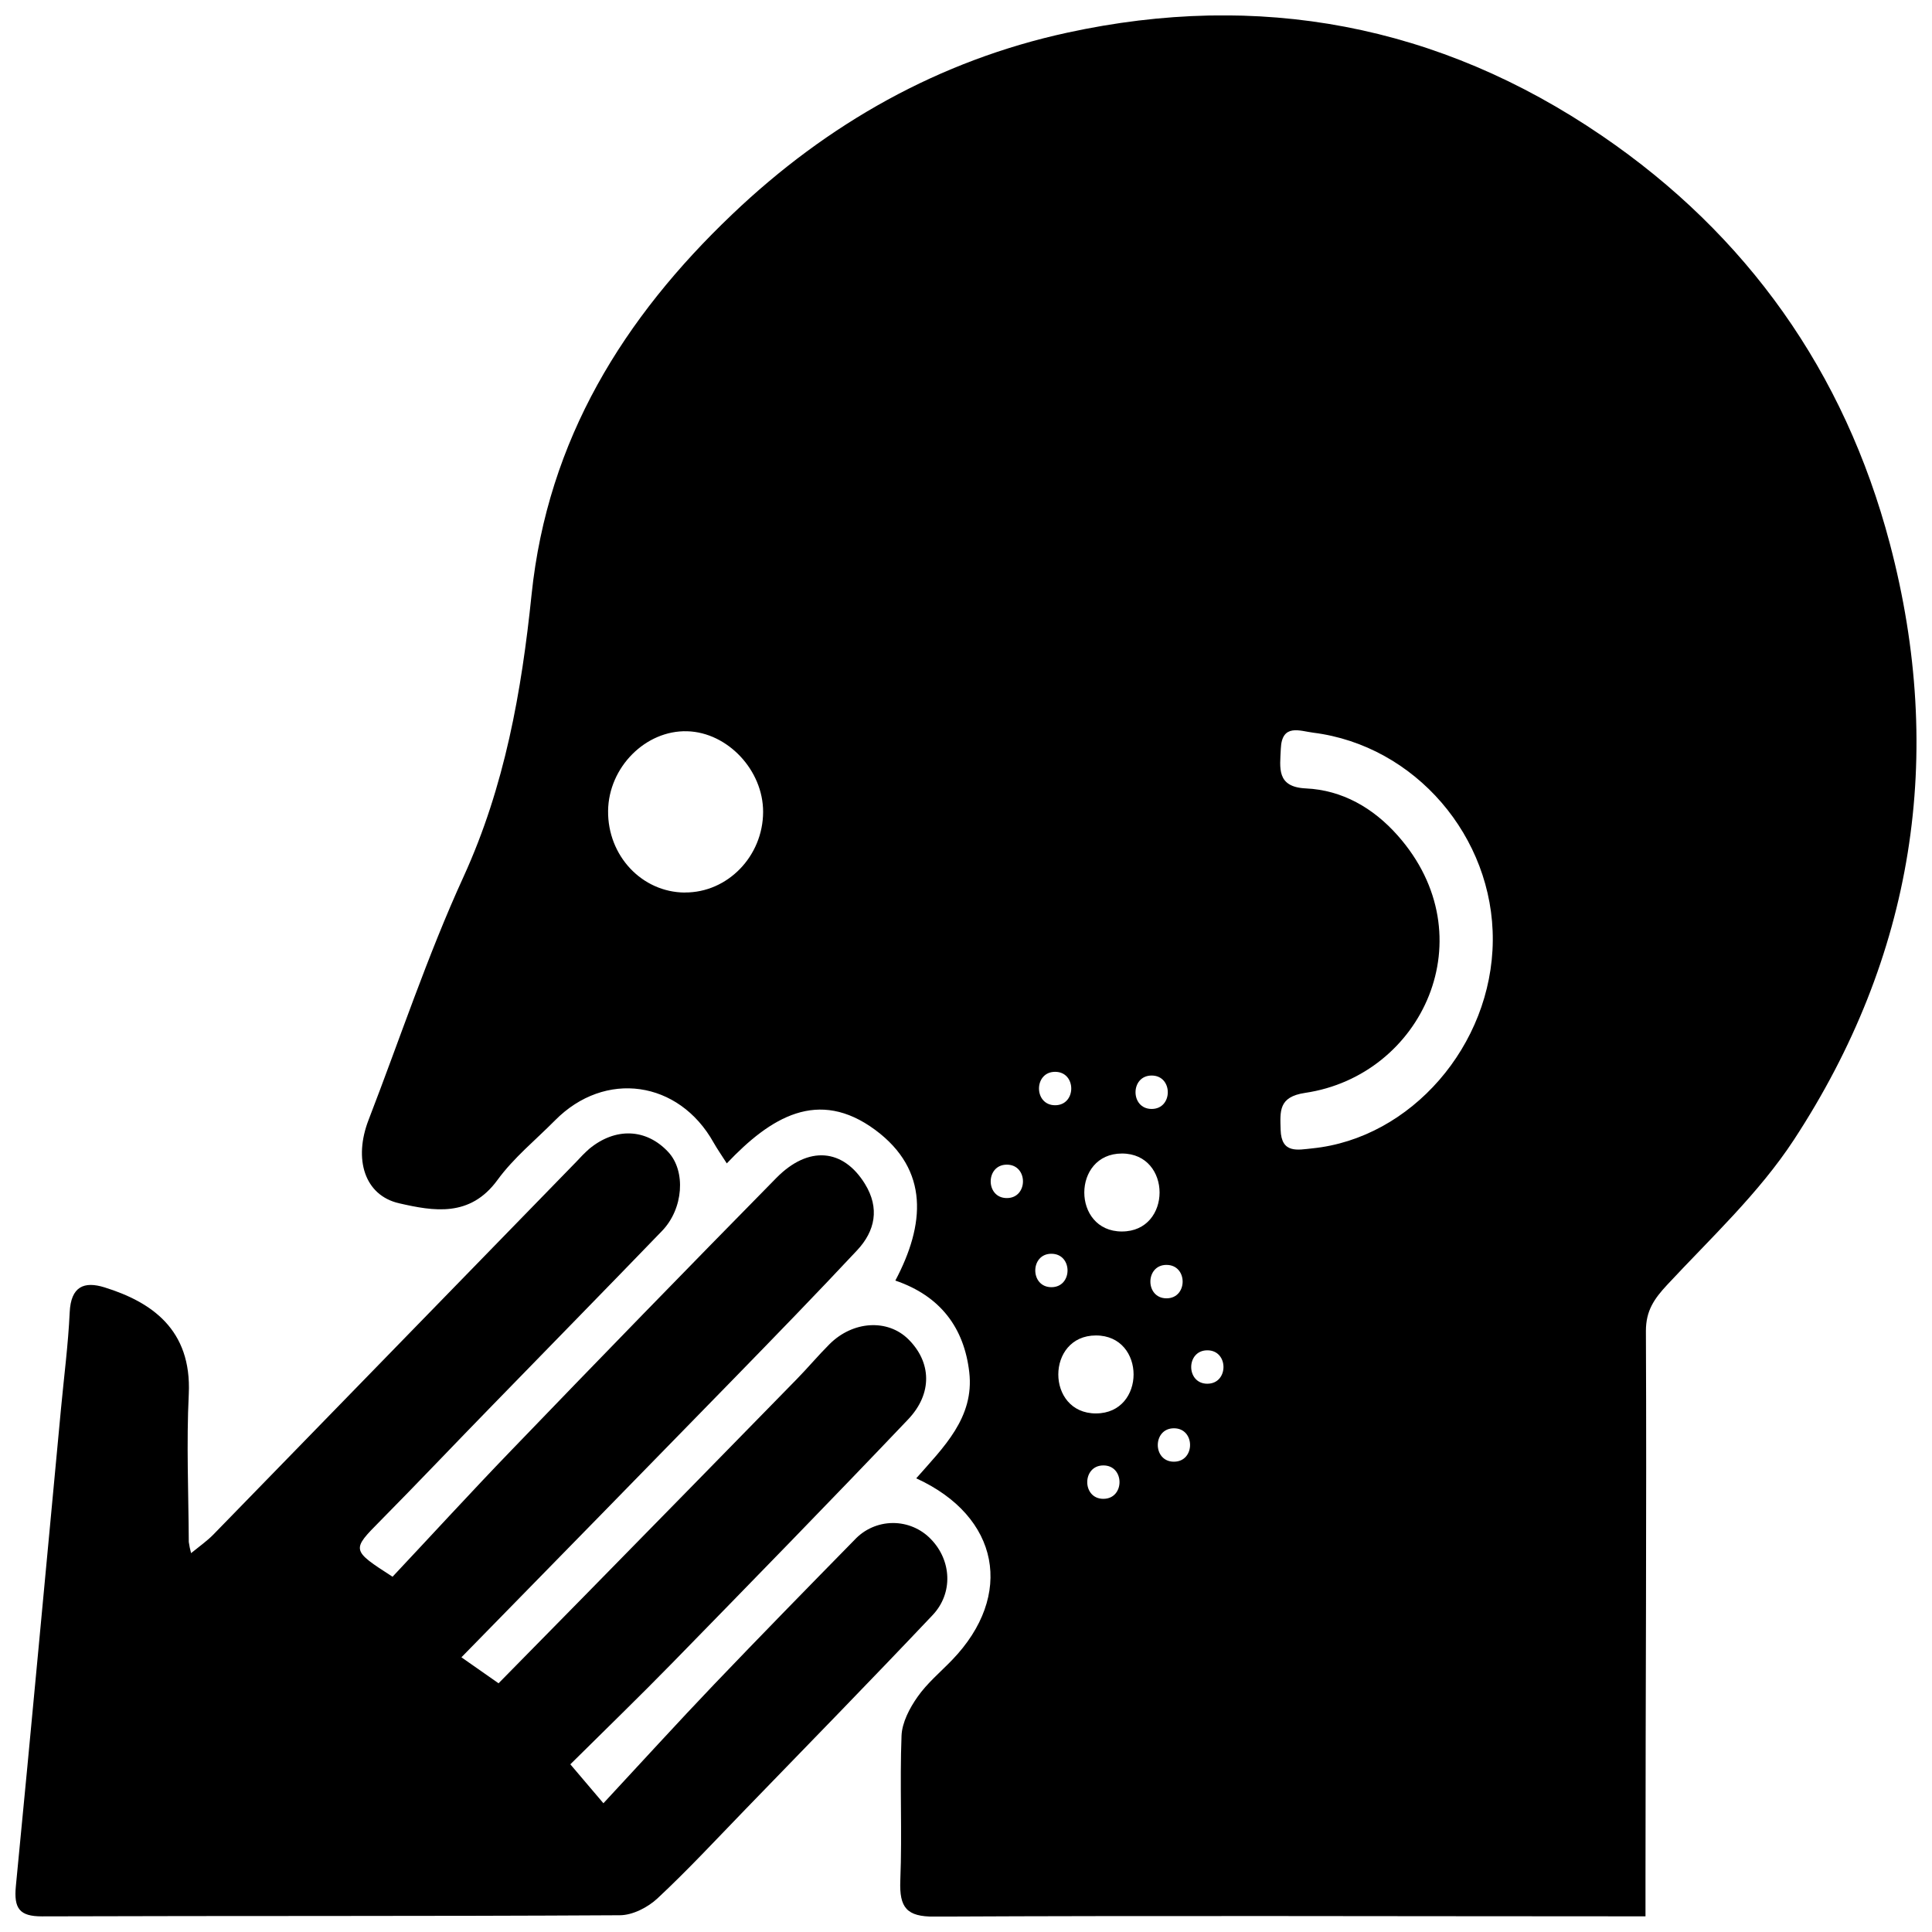 <?xml version="1.0" encoding="UTF-8"?>
<!-- Uploaded to: SVG Repo, www.svgrepo.com, Generator: SVG Repo Mixer Tools -->
<svg width="800px" height="800px" version="1.1" viewBox="144 144 512 512" xmlns="http://www.w3.org/2000/svg">
 <defs>
  <clipPath id="b">
   <path d="m239 148.09h412.9v503.81h-412.9z"/>
  </clipPath>
  <clipPath id="a">
   <path d="m148.09 444h247.91v207.9h-247.91z"/>
  </clipPath>
 </defs>
 <g>
  <g clip-path="url(#b)">
   <path d="m644.82 288.04c-12.035-45.578-37.934-81.891-76.254-108.04-43.363-29.598-91.07-38.375-141.75-27.336-33.82 7.344-63.508 24.02-88.805 48.168-28.633 27.285-48.855 59.523-53.137 100.72-2.648 25.723-7.106 50.883-18.027 74.785-9.566 20.898-16.848 42.902-25.152 64.402-4.055 10.422-1.102 20.043 8.059 22.141 9.16 2.098 18.805 3.797 26.074-6.16 4.301-5.902 10.105-10.598 15.262-15.812 13.207-13.371 32.809-10.609 42.027 5.902 0.984 1.73 2.125 3.356 3.492 5.5 11.59-12.23 24.215-20.055 39.359-8.855 14.367 10.668 13.145 25.121 5.305 39.91 12.016 4.094 18.242 12.605 19.59 24.273 1.398 12.074-6.887 19.965-14.051 28.133 22.141 10.125 26.027 31.008 9.496 48.156-3.102 3.219-6.613 6.129-9.152 9.762-2.086 2.953-4.102 6.781-4.242 10.293-0.492 12.793 0.188 25.586-0.324 38.375-0.285 7.223 1.703 9.605 9.012 9.566 59.828-0.297 119.66-0.078 179.49-0.078l8.98 0.004v-10.273c0-48.285 0.324-96.559 0.109-144.84 0-5.383 2.184-8.52 5.609-12.211 11.59-12.457 24.344-24.305 33.613-38.465 31.695-48.414 40.266-101.74 25.418-158.02zm-319.33 92.496c-11.387-0.078-20.469-9.75-20.34-21.648 0.129-11.551 9.938-21.422 20.988-21.098 10.707 0.316 20.121 10.332 20.094 21.383-0.031 11.75-9.43 21.422-20.754 21.344zm123.71 48.492c5.707 0 5.699 8.855 0 8.855s-5.699-8.855 0-8.855zm-25.586-0.984c5.707 0 5.699 8.855 0 8.855-5.695 0-5.695-8.855 0-8.855zm-12.793 33.457c-5.707 0-5.699-8.855 0-8.855 5.699 0 5.699 8.855 0.004 8.855zm11.809 14.762c5.707 0 5.699 8.855 0 8.855-5.695-0.004-5.695-8.859 0-8.859zm13.777 64.945c-5.707 0-5.699-8.855 0-8.855 5.699-0.004 5.699 8.852 0 8.852zm-1.969-22.633c-13.312 0-13.293-20.664 0-20.664 13.297-0.004 13.297 20.66 0 20.66zm6.887-48.215c-13.312 0-13.293-20.664 0-20.664 13.297-0.004 13.297 20.66 0.004 20.66zm11.809 8.855c5.707 0 5.699 8.855 0 8.855-5.695-0.004-5.695-8.859 0-8.859zm1.969 52.152c-5.707 0-5.699-8.855 0-8.855 5.699-0.004 5.699 8.852 0 8.852zm8.855-20.664c-5.707 0-5.699-8.855 0-8.855 5.699-0.004 5.699 8.852 0 8.852zm27.777-62.367c-3.797 0.383-8.176 1.477-8.355-4.922-0.137-4.922-0.602-8.738 6.484-9.789 31.086-4.586 48.273-41.465 24.52-68.23-6.496-7.32-14.699-12.016-24.324-12.457-7.871-0.375-6.84-5.473-6.633-10.5 0.266-6.781 5.066-4.715 8.59-4.269 26.973 3.375 47.812 27.609 47.586 55.105-0.219 27.734-21.66 52.434-47.863 55.059z"/>
  </g>
  <g clip-path="url(#a)">
   <path d="m390.74 551.93c-2.648-2.781-6.328-4.34-10.168-4.312-3.836 0.027-7.492 1.641-10.102 4.457-12.496 12.734-24.965 25.484-37.293 38.375-9.703 10.164-19.168 20.566-29.266 31.43l-8.766-10.32c9.32-9.238 18.32-17.949 27.078-26.914 20.898-21.402 41.801-42.805 62.426-64.48 6.562-6.887 6.18-15.203 0.078-21.246-5.481-5.434-14.711-4.922-20.949 1.348-2.953 2.953-5.668 6.188-8.59 9.18-18.859 19.297-37.742 38.574-56.641 57.832-7.785 7.941-15.586 15.852-22.426 22.809l-9.84-6.887c24.848-25.398 48.531-49.562 72.148-73.801 10.992-11.277 21.973-22.574 32.738-34.086 4.762-5.098 5.992-11.141 2.078-17.523-5.777-9.418-14.996-10.273-23.508-1.625-23.551 23.945-46.977 48.02-70.277 72.227-10.715 11.109-21.145 22.516-31.43 33.457-10.992-7.086-10.902-7.074-3.199-14.859 9.957-10.066 19.68-20.348 29.598-30.504 14.988-15.418 30.051-30.77 44.988-46.25 5.727-5.902 6.387-15.891 1.672-20.949-5.824-6.25-14.012-6.582-20.98-0.797h0.004c-1.172 1.055-2.285 2.168-3.336 3.336-32.07 32.949-64.152 65.898-96.234 98.844-1.633 1.672-3.582 3.031-5.902 4.922h-0.004c-0.262-0.973-0.469-1.957-0.609-2.953-0.07-13.078-0.641-26.176 0-39.211 0.797-17.172-9.969-24.414-22.328-28.262-5.402-1.684-8.914-0.266-9.23 6.613-0.395 8.512-1.504 16.984-2.301 25.477-3.984 42.152-7.852 84.395-11.965 126.58-0.57 5.902 0.934 8.039 6.938 8.02 51.031-0.176 102.07 0 153.1-0.297 3.375 0 7.41-2.055 9.996-4.469 8.039-7.5 15.547-15.598 23.211-23.508 16.602-17.141 33.277-34.203 49.684-51.543 5.539-5.844 5.019-14.52-0.395-20.109z"/>
  </g>
 </g>
</svg>